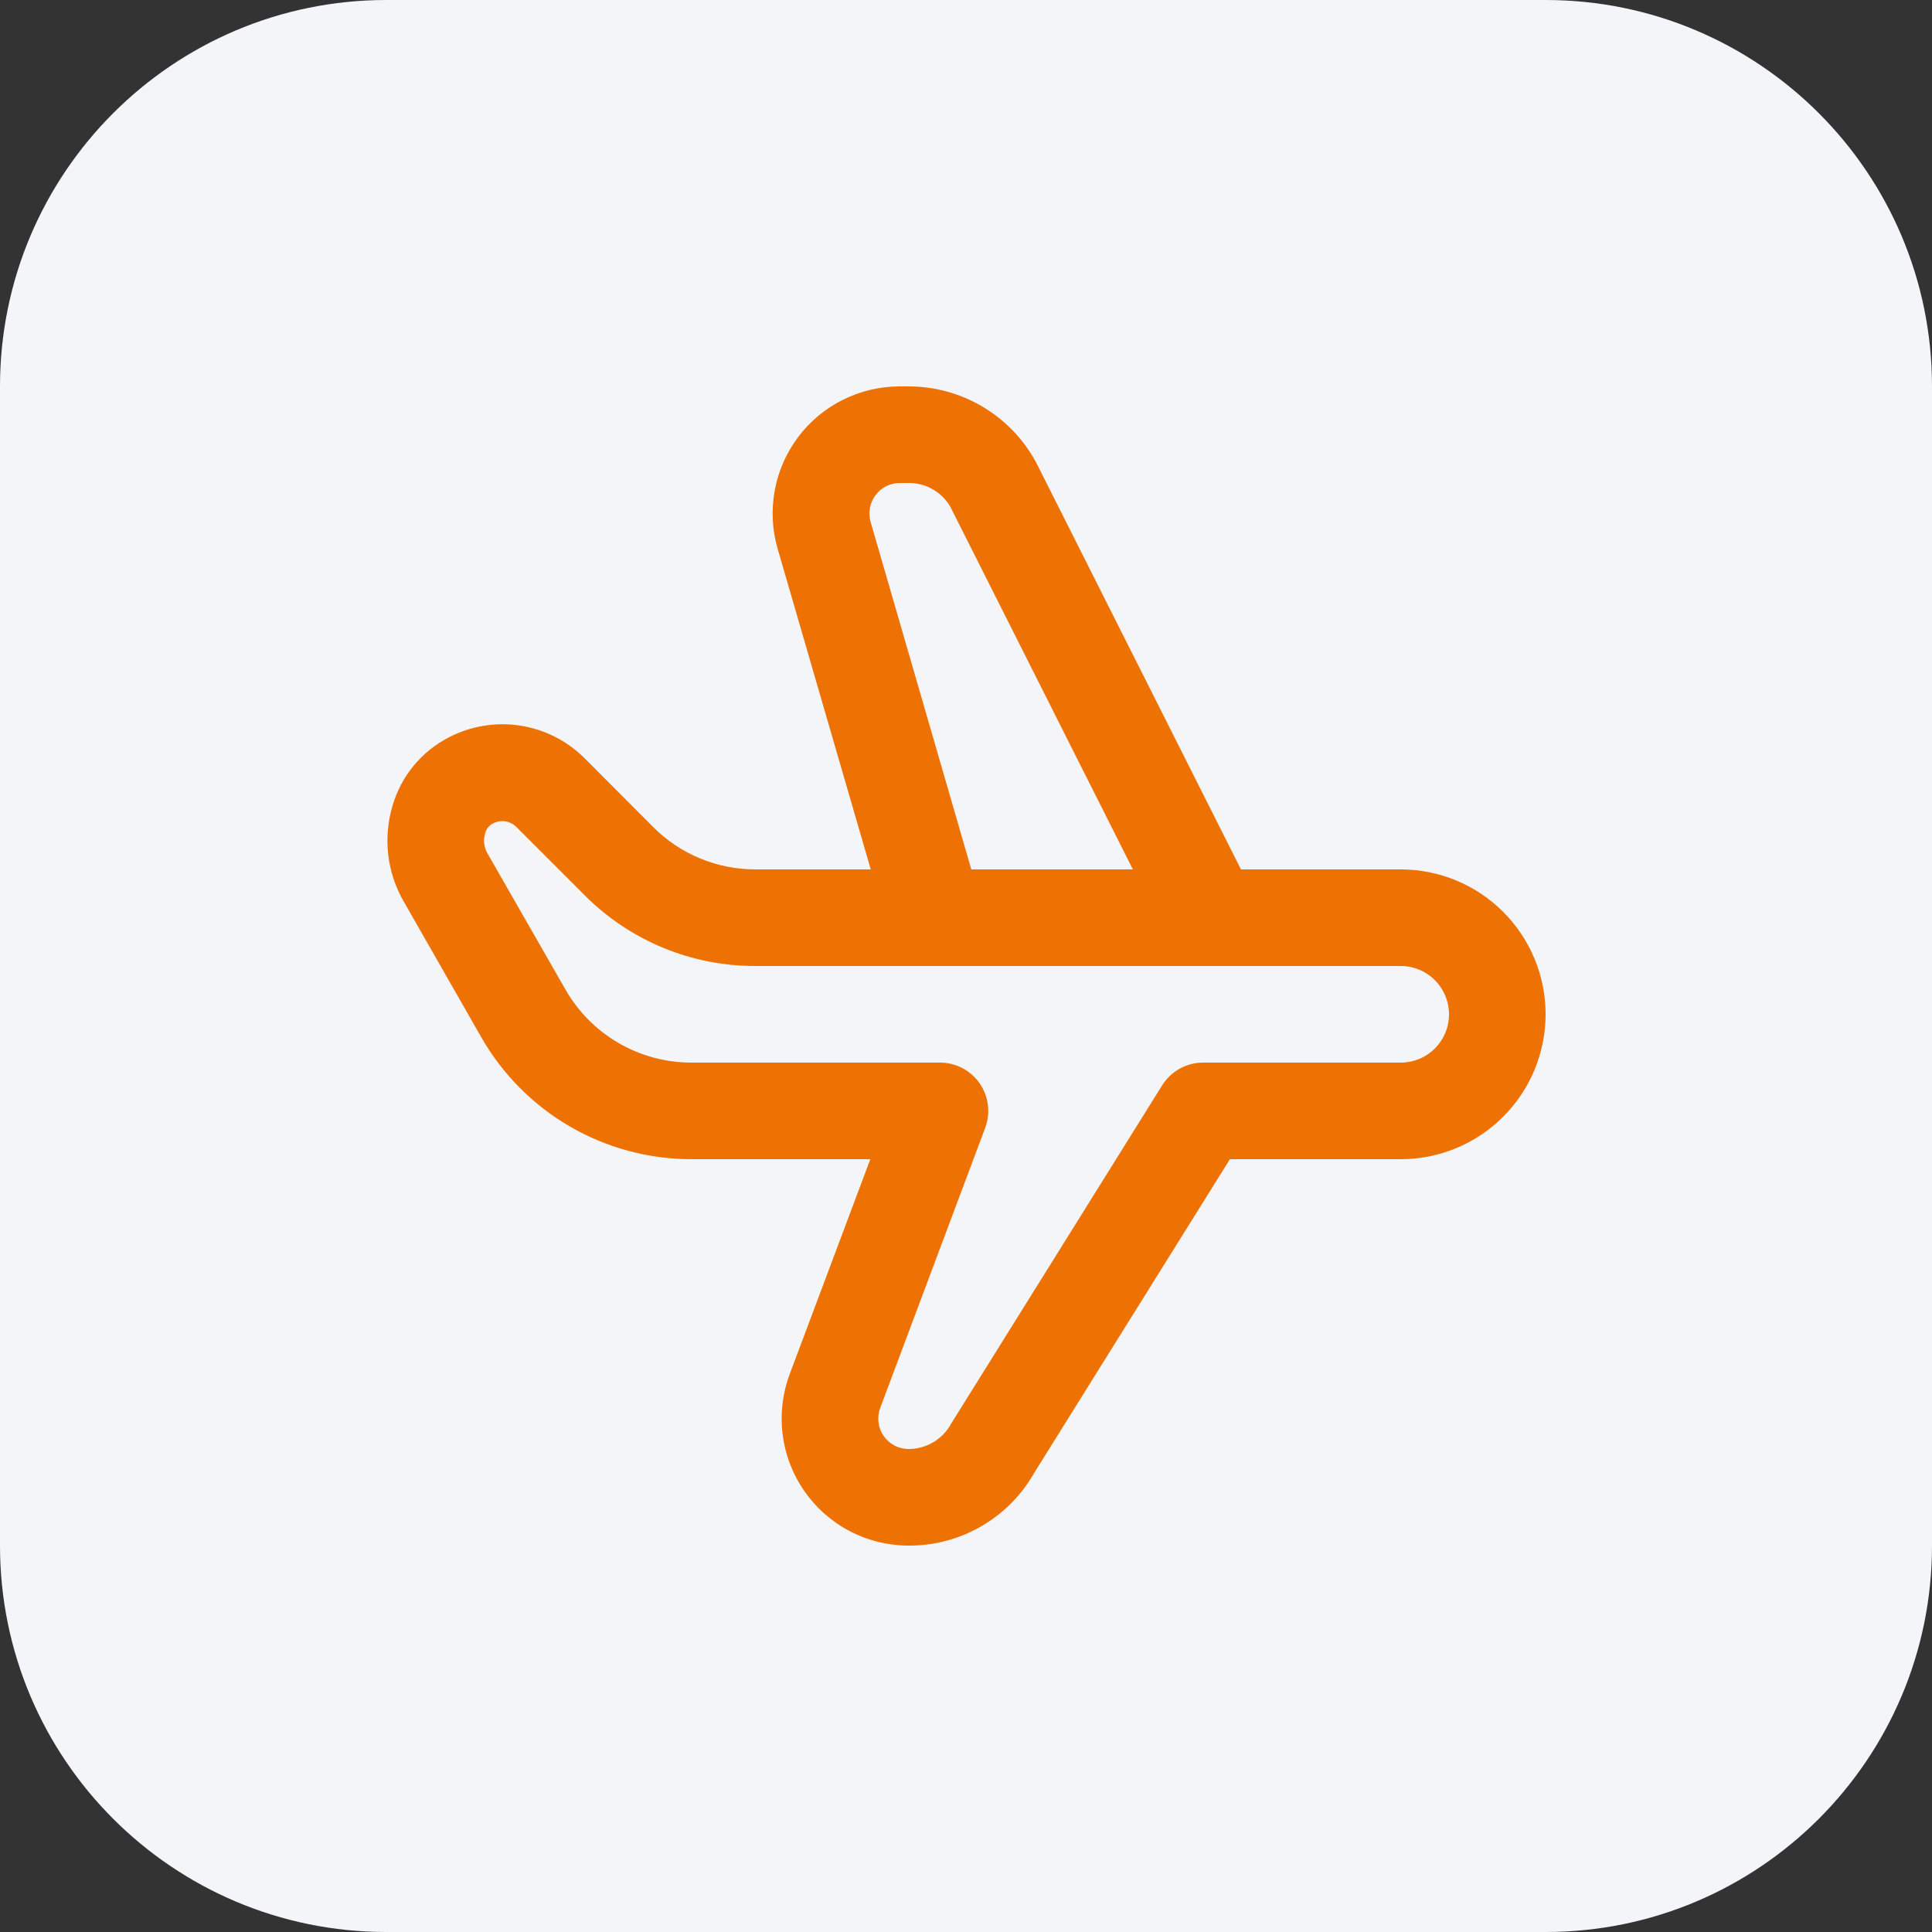 <svg xmlns="http://www.w3.org/2000/svg" width="40" height="40" viewBox="0 0 40 40" fill="none"><rect x="0" y="0" width="40" height="40" fill="#333333" stroke="none"/><path d="M0 8C0 3.582 3.582 0 8 0H32C36.418 0 40 3.582 40 8V32C40 36.418 36.418 40 32 40H8C3.582 40 0 36.418 0 32V8Z" fill="#F3F5F8"></path><g clip-path="url(#clip0_2624_315)"><path d="M29 18H25.693L21.446 9.563C21.188 9.09 20.807 8.695 20.343 8.42C19.88 8.145 19.351 8 18.812 8H18.63C18.222 7.999 17.819 8.094 17.454 8.276C17.088 8.458 16.77 8.722 16.525 9.048C16.28 9.374 16.113 9.753 16.04 10.155C15.966 10.556 15.986 10.969 16.1 11.361L18.028 18H15.644C15.25 18.001 14.859 17.924 14.495 17.773C14.131 17.622 13.8 17.401 13.522 17.121L12.105 15.7C11.743 15.338 11.275 15.101 10.769 15.023C10.263 14.945 9.745 15.031 9.291 15.267C9.01 15.412 8.761 15.613 8.561 15.857C8.36 16.102 8.212 16.385 8.125 16.689C8.029 17.015 7.999 17.357 8.038 17.695C8.077 18.033 8.184 18.36 8.353 18.655L9.967 21.48C10.405 22.245 11.037 22.88 11.799 23.323C12.561 23.765 13.427 23.999 14.308 24H18.019L16.351 28.447C16.202 28.845 16.151 29.273 16.203 29.694C16.255 30.116 16.409 30.519 16.651 30.868C16.893 31.217 17.216 31.503 17.592 31.7C17.969 31.897 18.387 32 18.812 32C19.342 32.003 19.862 31.864 20.32 31.598C20.778 31.332 21.157 30.948 21.417 30.487L25.464 24H29C29.796 24 30.559 23.684 31.121 23.121C31.684 22.559 32 21.796 32 21C32 20.204 31.684 19.441 31.121 18.879C30.559 18.316 29.796 18 29 18ZM18.025 10.805C17.998 10.711 17.993 10.612 18.011 10.516C18.028 10.42 18.068 10.33 18.127 10.252C18.185 10.173 18.261 10.11 18.349 10.066C18.436 10.023 18.532 10 18.63 10H18.812C18.986 9.998 19.158 10.043 19.309 10.129C19.461 10.216 19.587 10.34 19.675 10.491L23.455 18H20.11L18.025 10.805ZM29 22H24.909C24.739 22 24.572 22.043 24.424 22.126C24.276 22.208 24.151 22.327 24.061 22.471L19.69 29.479C19.604 29.637 19.477 29.768 19.322 29.86C19.168 29.952 18.992 30 18.812 30C18.71 30 18.61 29.976 18.52 29.928C18.43 29.881 18.353 29.813 18.295 29.729C18.237 29.646 18.2 29.549 18.188 29.448C18.176 29.348 18.188 29.245 18.224 29.15L20.398 23.35C20.454 23.199 20.474 23.036 20.453 22.876C20.433 22.715 20.375 22.562 20.283 22.43C20.191 22.297 20.068 22.189 19.925 22.114C19.782 22.039 19.622 22 19.461 22H14.308C13.78 21.999 13.261 21.859 12.805 21.593C12.348 21.328 11.97 20.947 11.708 20.488L10.089 17.662C10.055 17.602 10.034 17.535 10.025 17.467C10.017 17.398 10.023 17.328 10.042 17.262C10.052 17.218 10.071 17.176 10.098 17.14C10.126 17.103 10.16 17.073 10.2 17.051C10.262 17.018 10.33 17.001 10.4 17C10.507 17.001 10.61 17.043 10.687 17.118L12.104 18.535C12.568 19.001 13.12 19.371 13.727 19.622C14.335 19.874 14.986 20.002 15.644 20H29C29.265 20 29.52 20.105 29.707 20.293C29.895 20.48 30 20.735 30 21C30 21.265 29.895 21.52 29.707 21.707C29.52 21.895 29.265 22 29 22Z" fill="#EE7203"></path></g><defs><clipPath id="clip0_2624_315"><rect width="24" height="24" fill="white" transform="translate(8 8)"></rect></clipPath></defs></svg>